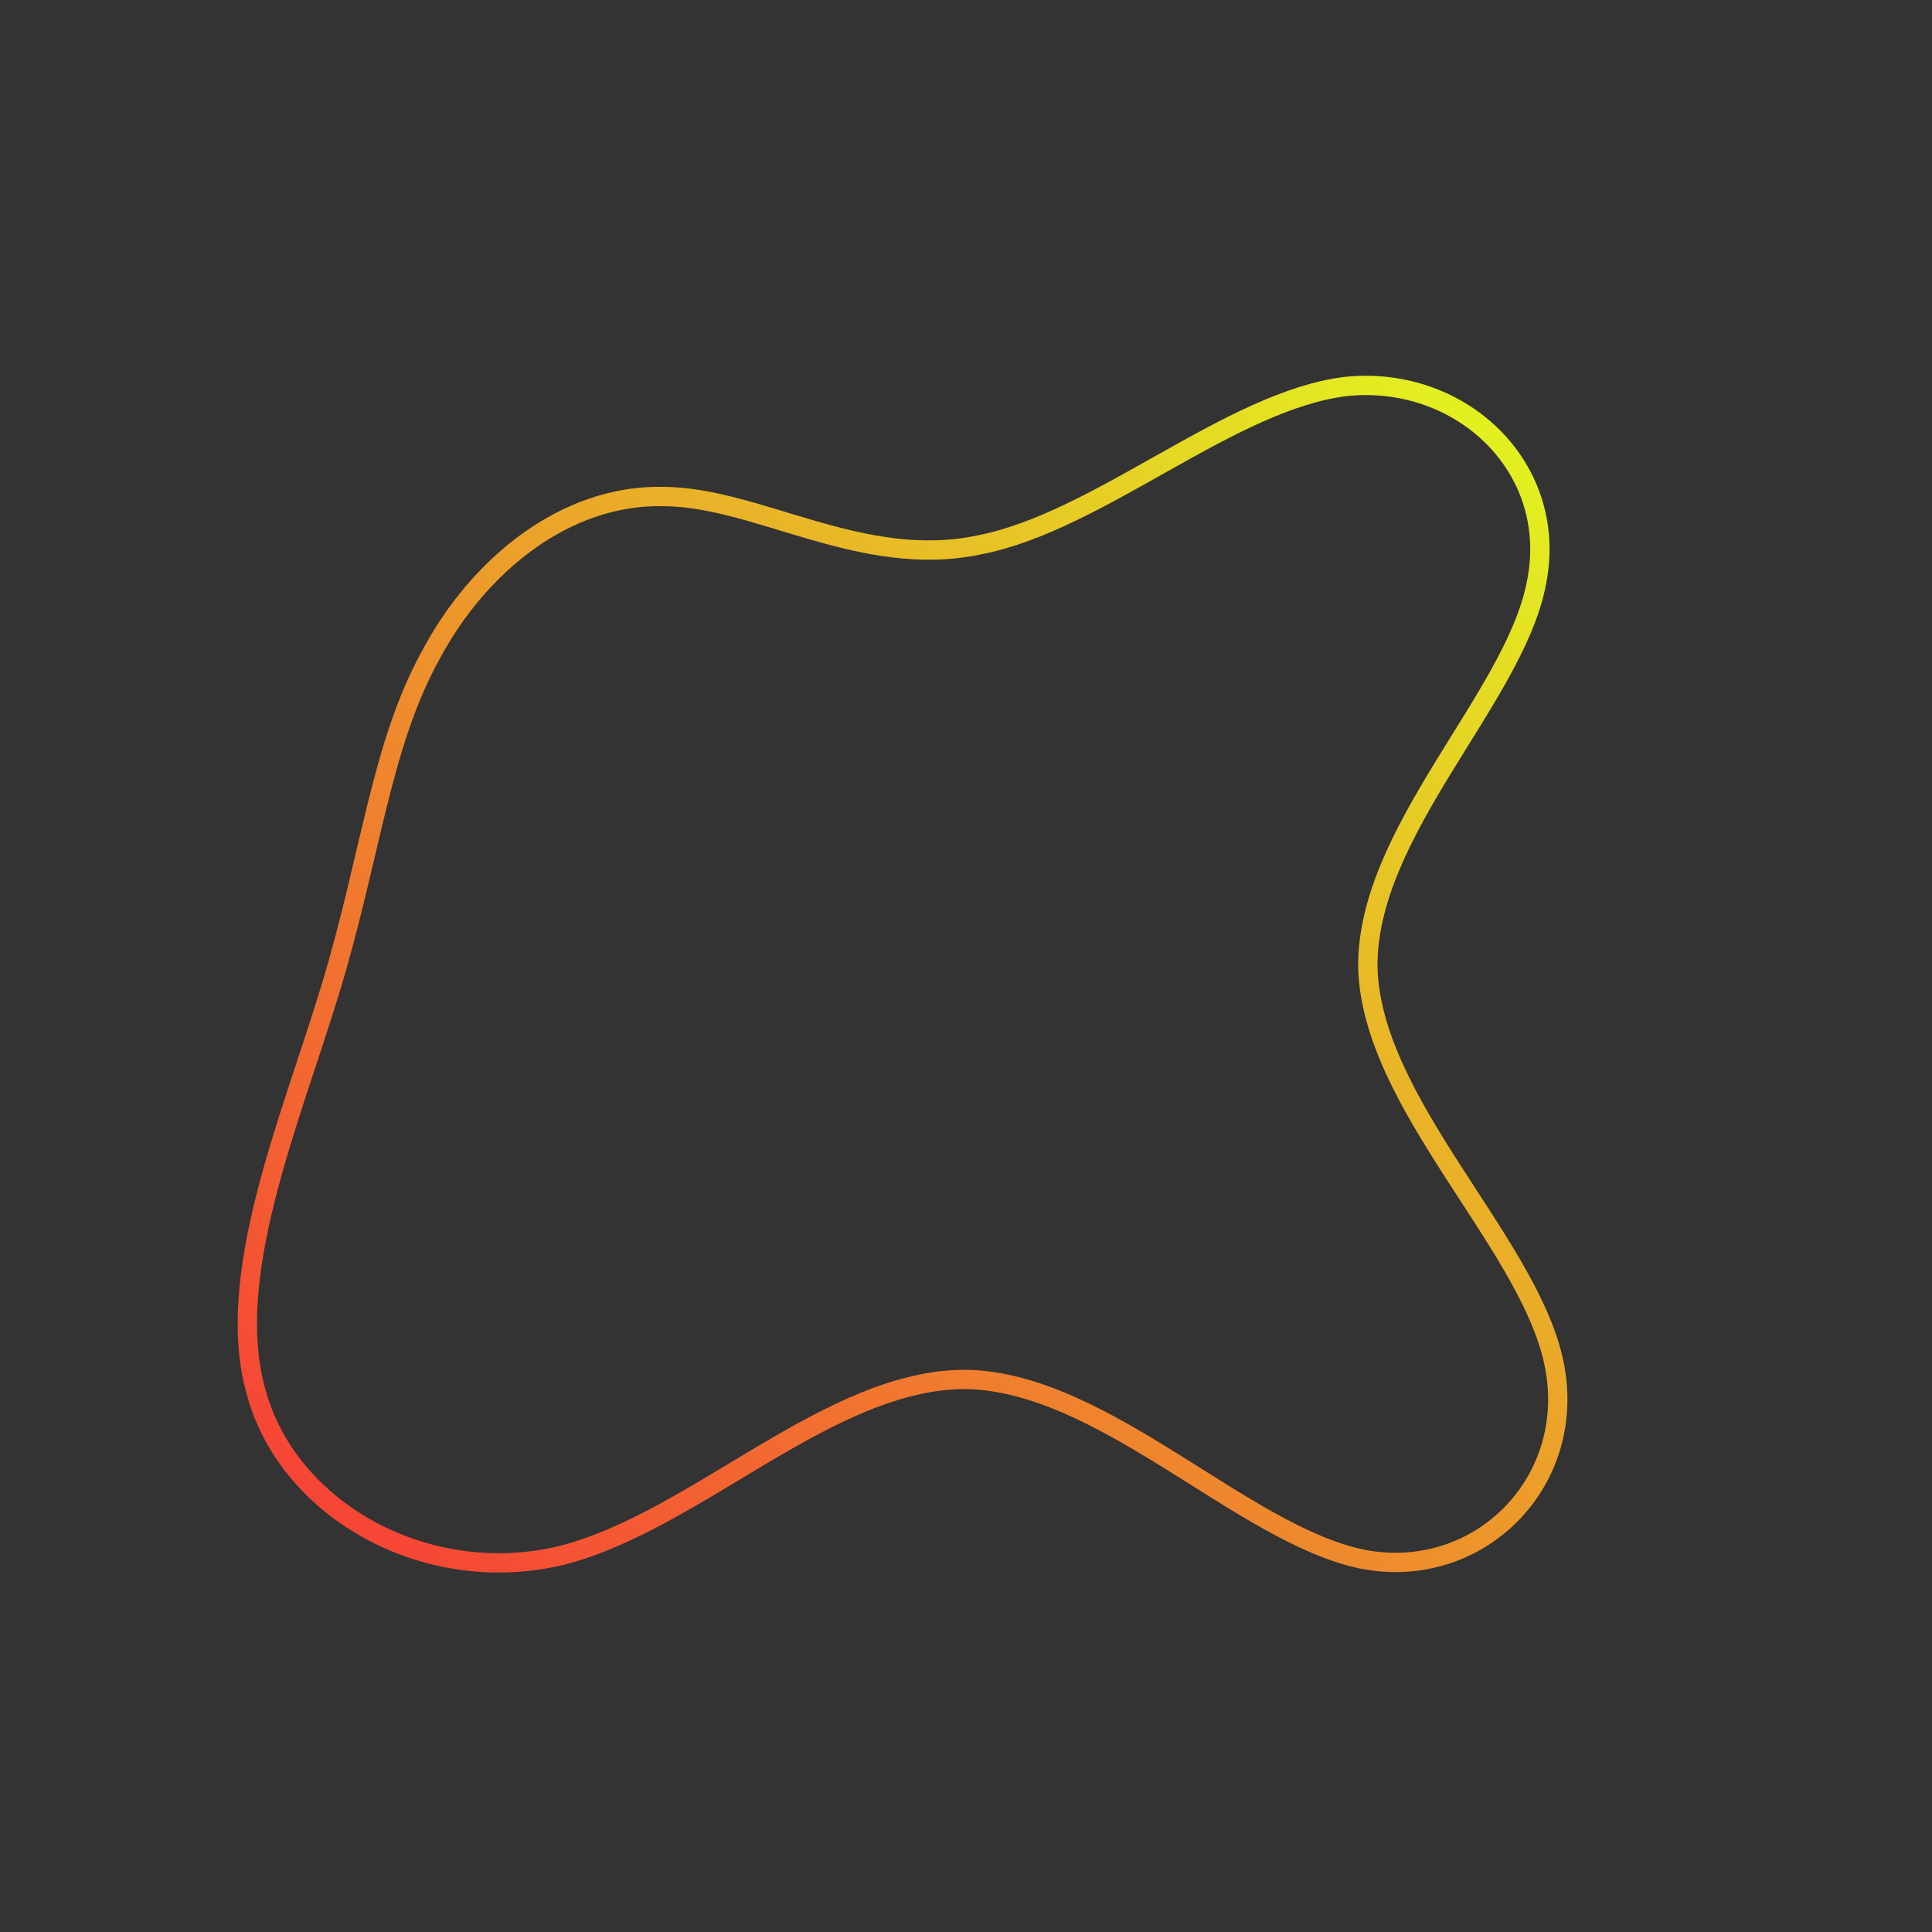 <?xml version="1.0" encoding="utf-8"?>
<svg xmlns="http://www.w3.org/2000/svg" id="sw-js-blob-svg" viewBox="0 0 100 100" version="1.1">
                    <rect x="0" y="0" width="100" height="100" fill="#333333" stroke="none"/>
                    <defs> 
                        <linearGradient id="sw-gradient" x1="0" x2="1" y1="1" y2="0">
                            <stop id="stop1" stop-color="rgba(248, 55, 55, 1)" offset="0%"/>
                            <stop id="stop2" stop-color="rgba(224.606, 251, 31, 1)" offset="100%"/>
                        </linearGradient>
                    </defs>
                <path fill="none" d="M19.7,-30C25.7,-30.6,30.8,-25.7,29.5,-19.7C28.3,-13.8,20.7,-6.9,20.8,0.1C21,7.1,29,14.2,30.4,20.4C31.8,26.6,26.6,31.9,20.5,30.7C14.3,29.4,7.2,21.6,0.1,21.4C-7,21.3,-13.9,28.7,-20.9,30.5C-27.9,32.2,-35,28.2,-36.7,22.2C-38.5,16.2,-35,8.1,-32.9,1.2C-30.8,-5.7,-30.3,-11.4,-27.7,-16.1C-25.2,-20.8,-20.7,-24.4,-15.7,-24.3C-10.8,-24.3,-5.4,-20.5,0.7,-21.8C6.9,-23,13.7,-29.3,19.7,-30Z" width="100%" height="100%" transform="translate(50 50)" stroke-width="1" style="transition: all 0.3s ease 0s;" stroke="url(#sw-gradient)"/>
              </svg>